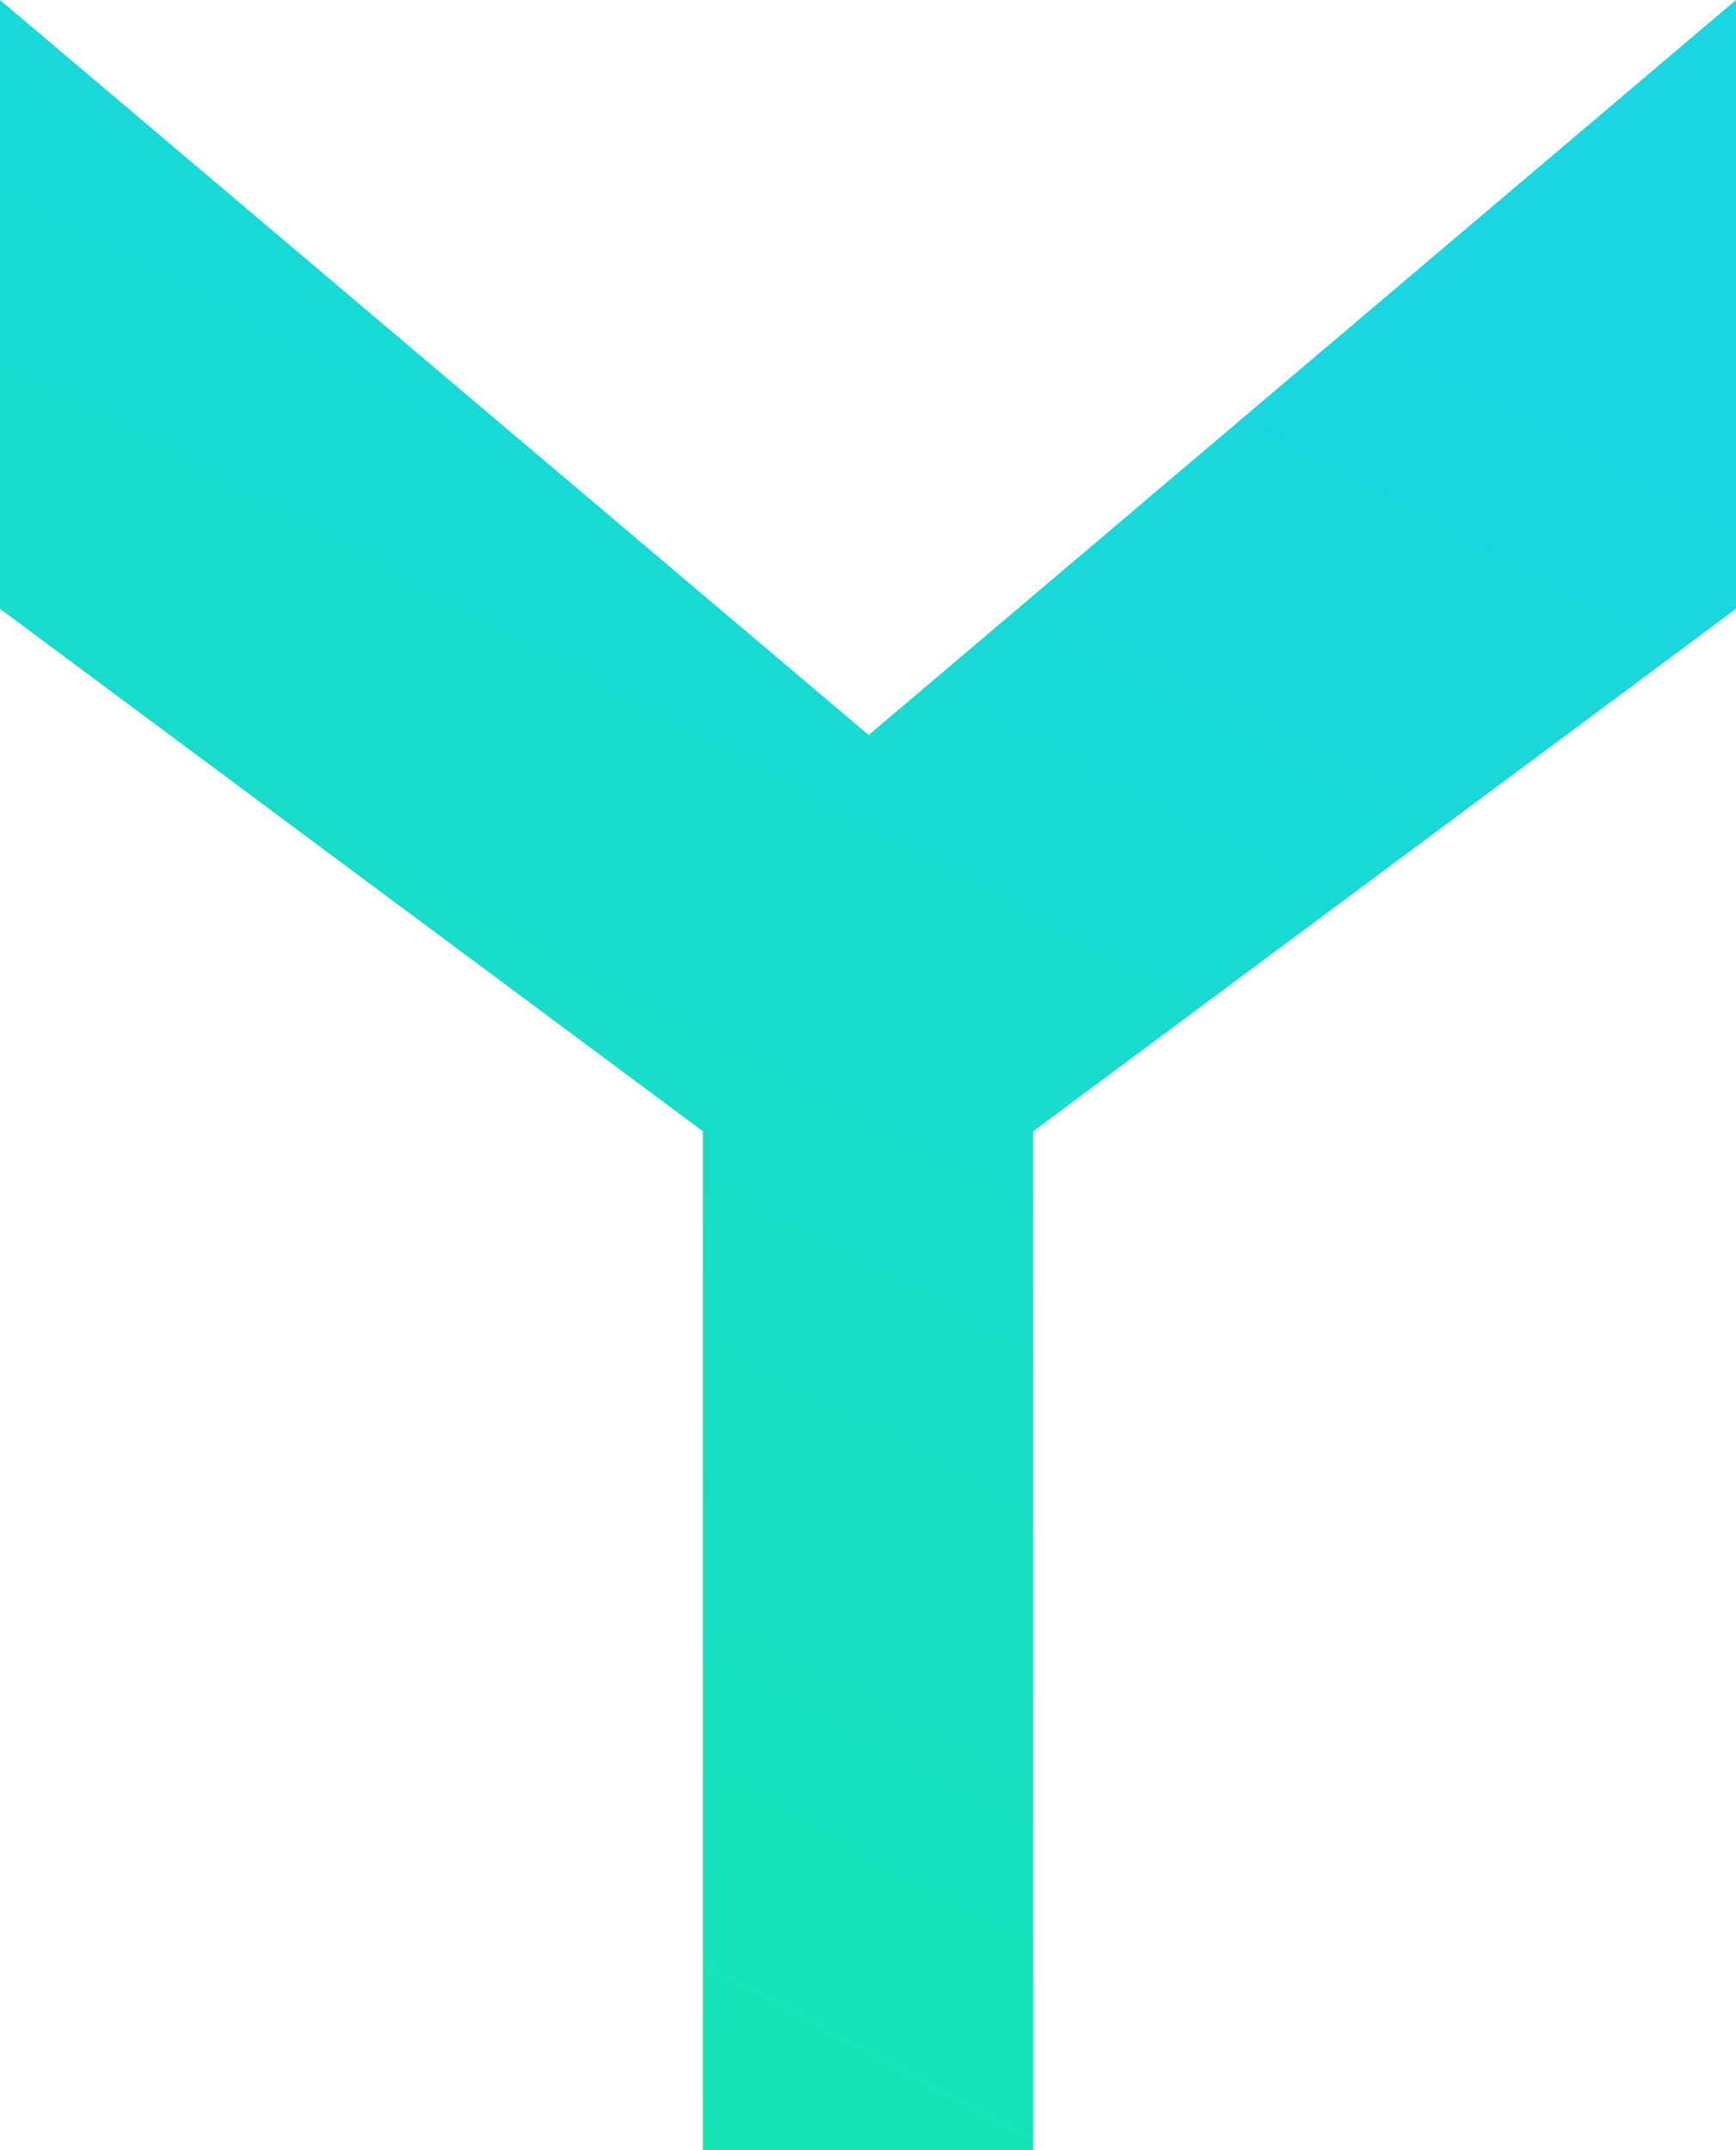 <svg width="21" height="26" viewBox="0 0 21 26" fill="none" xmlns="http://www.w3.org/2000/svg">
<path d="M0 0L10.508 8.888L21 0V7.362L12.498 13.68V26H8.503V13.68L0 7.362V0Z" fill="url(#paint0_linear_1914_7930)"/>
<defs>
<linearGradient id="paint0_linear_1914_7930" x1="1.765" y1="26.556" x2="14.781" y2="2.143" gradientUnits="userSpaceOnUse">
<stop stop-color="#13E6AD"/>
<stop offset="1" stop-color="#1BD5E1"/>
</linearGradient>
</defs>
</svg>
